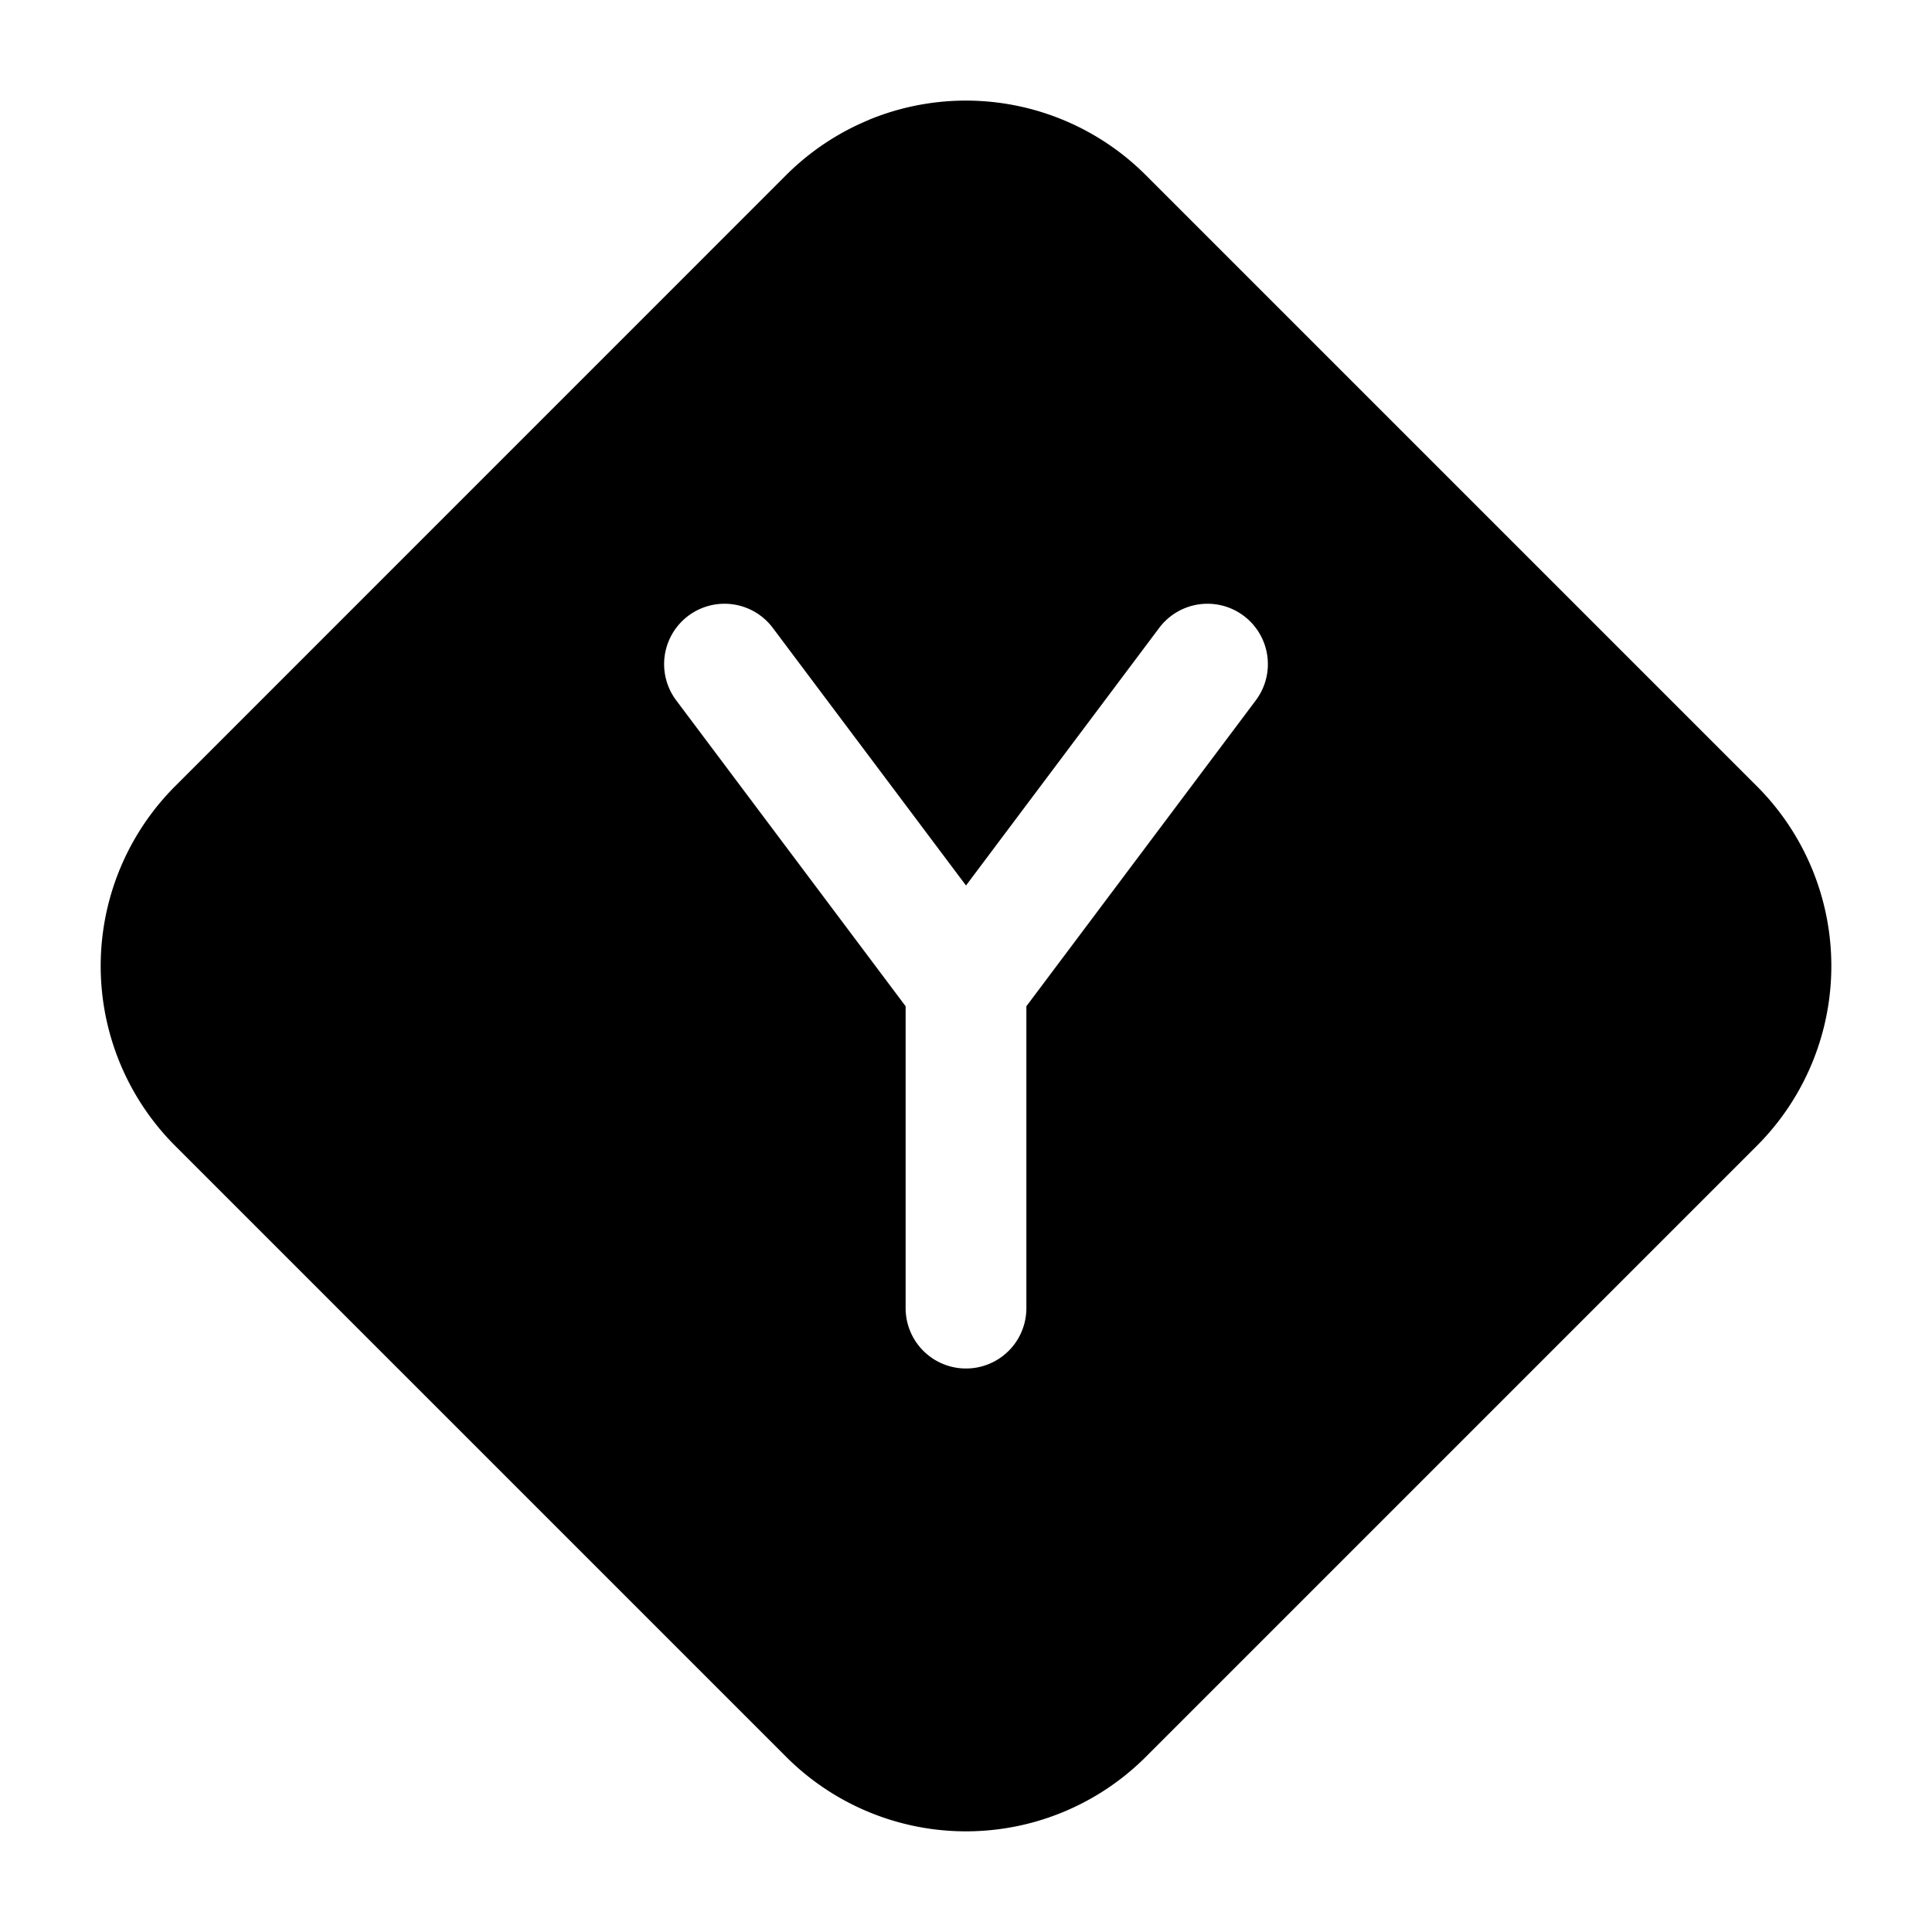 <svg width="24" height="24" fill="currentColor" viewBox="0 0 24 24" xmlns="http://www.w3.org/2000/svg"><path fill-rule="evenodd" d="M10.79 1.49a3.16 3.16 0 0 1 3.445.687l7.588 7.588a3.159 3.159 0 0 1 0 4.47l-7.588 7.588a3.159 3.159 0 0 1-4.47 0l-7.588-7.588a3.16 3.16 0 0 1 0-4.47l7.588-7.589a3.16 3.16 0 0 1 1.025-.685M9.6 7.8a.75.75 0 1 0-1.2.9l2.85 3.8v3.75a.75.75 0 0 0 1.5 0V12.5l2.85-3.8a.75.75 0 1 0-1.2-.9L12 11z"/></svg>